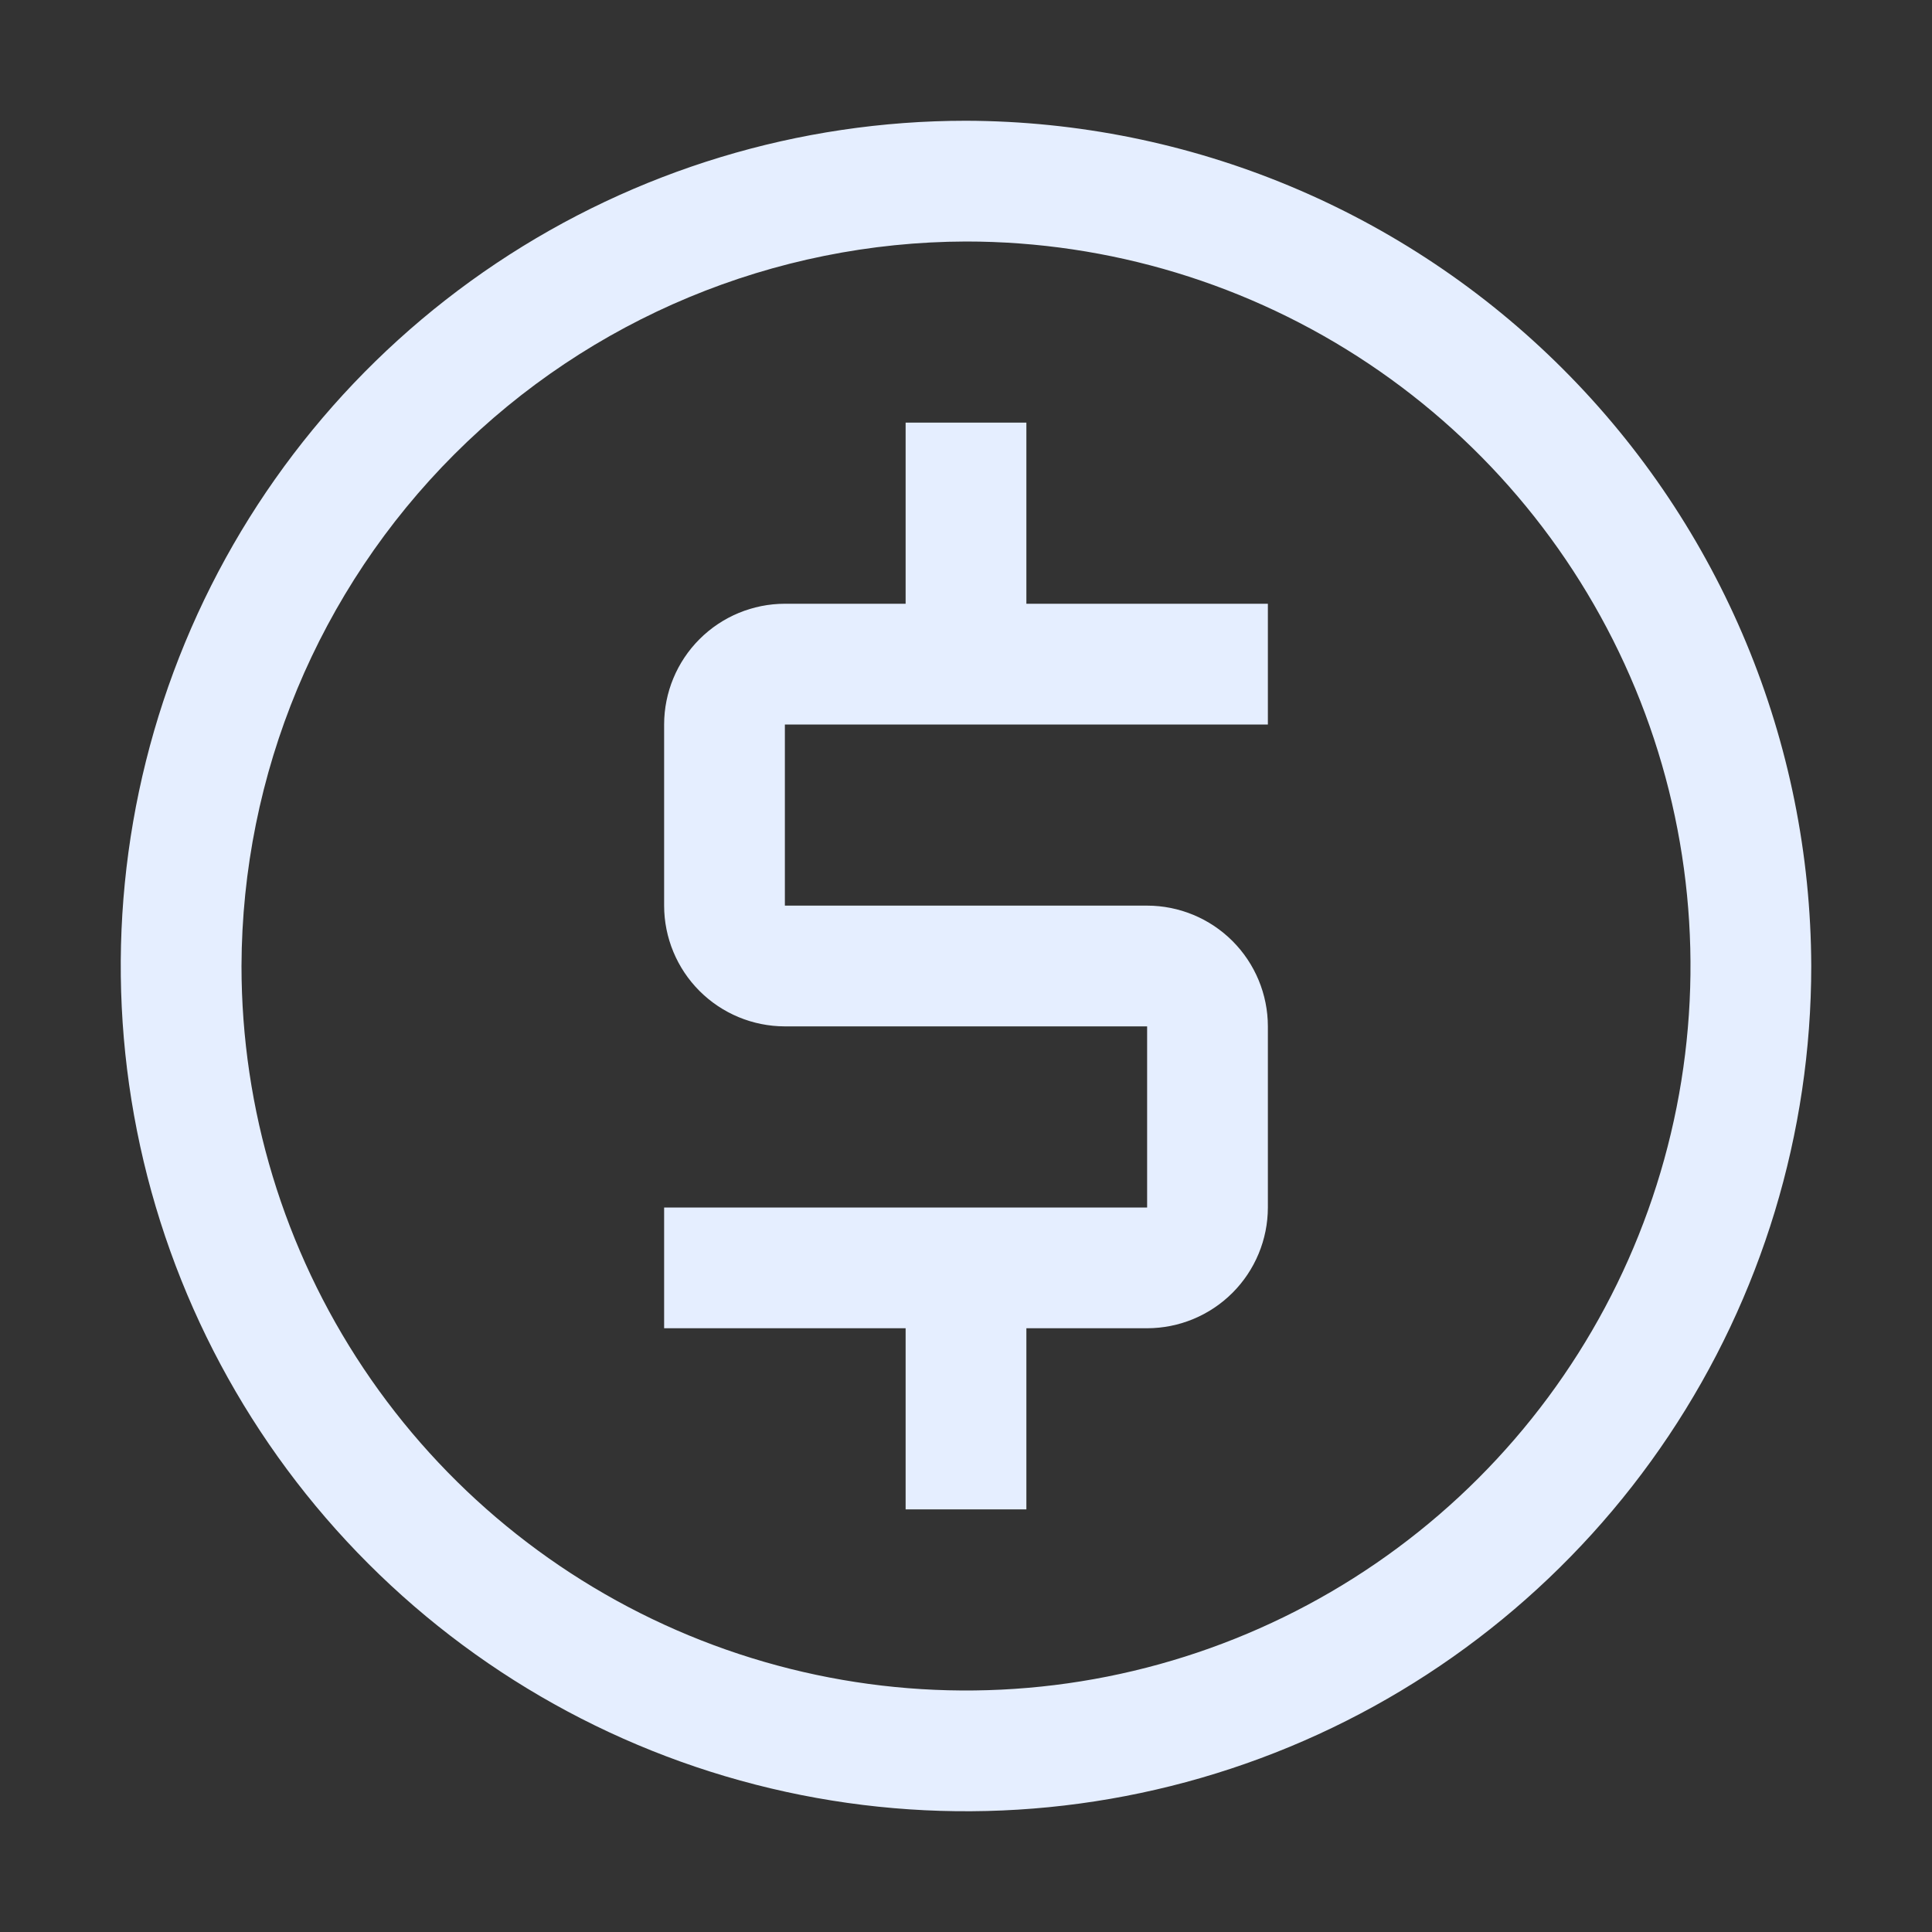 <?xml version="1.0" encoding="UTF-8"?> <svg xmlns="http://www.w3.org/2000/svg" width="488" height="488" viewBox="0 0 488 488" fill="none"><rect x="0" y="0" width="488" height="488" fill="#333333" stroke="none"/> <path fill-rule="evenodd" clip-rule="evenodd" d="M345.669 91.841C315.575 71.733 280.194 61 244 61C195.509 61.142 149.045 80.468 114.756 114.756C80.468 149.045 61.142 195.509 61 244C61 280.194 71.733 315.575 91.841 345.669C111.949 375.764 140.53 399.219 173.969 413.07C207.408 426.921 244.203 430.545 279.702 423.484C315.2 416.423 347.808 398.994 373.401 373.401C398.994 347.808 416.423 315.2 423.484 279.702C430.545 244.203 426.921 207.408 413.07 173.969C399.219 140.53 375.764 111.949 345.669 91.841ZM125.386 66.481C160.496 43.022 201.774 30.5 244 30.5C300.573 30.666 354.781 53.213 394.784 93.216C434.787 133.219 457.334 187.427 457.5 244C457.5 286.226 444.979 327.504 421.519 362.614C398.059 397.724 364.715 425.089 325.703 441.248C286.691 457.408 243.763 461.636 202.348 453.398C160.933 445.16 122.891 424.826 93.033 394.967C63.174 365.109 42.84 327.067 34.602 285.652C26.364 244.237 30.593 201.309 46.752 162.297C62.911 123.285 90.276 89.941 125.386 66.481ZM320.25 152.5V183H198.25V228.75H289.75C297.837 228.758 305.59 231.974 311.308 237.692C317.026 243.41 320.242 251.163 320.25 259.25V305C320.241 313.086 317.024 320.839 311.307 326.557C305.589 332.274 297.836 335.491 289.75 335.5H259.25V381.25H228.75V335.5H167.75V305H289.75V259.25H198.25C190.163 259.242 182.41 256.026 176.692 250.308C170.974 244.59 167.758 236.837 167.75 228.75V183C167.758 174.913 170.974 167.16 176.692 161.442C182.41 155.724 190.163 152.508 198.25 152.5H228.75V106.75H259.25V152.5H320.25Z" fill="#E5EEFF"></path> </svg> 